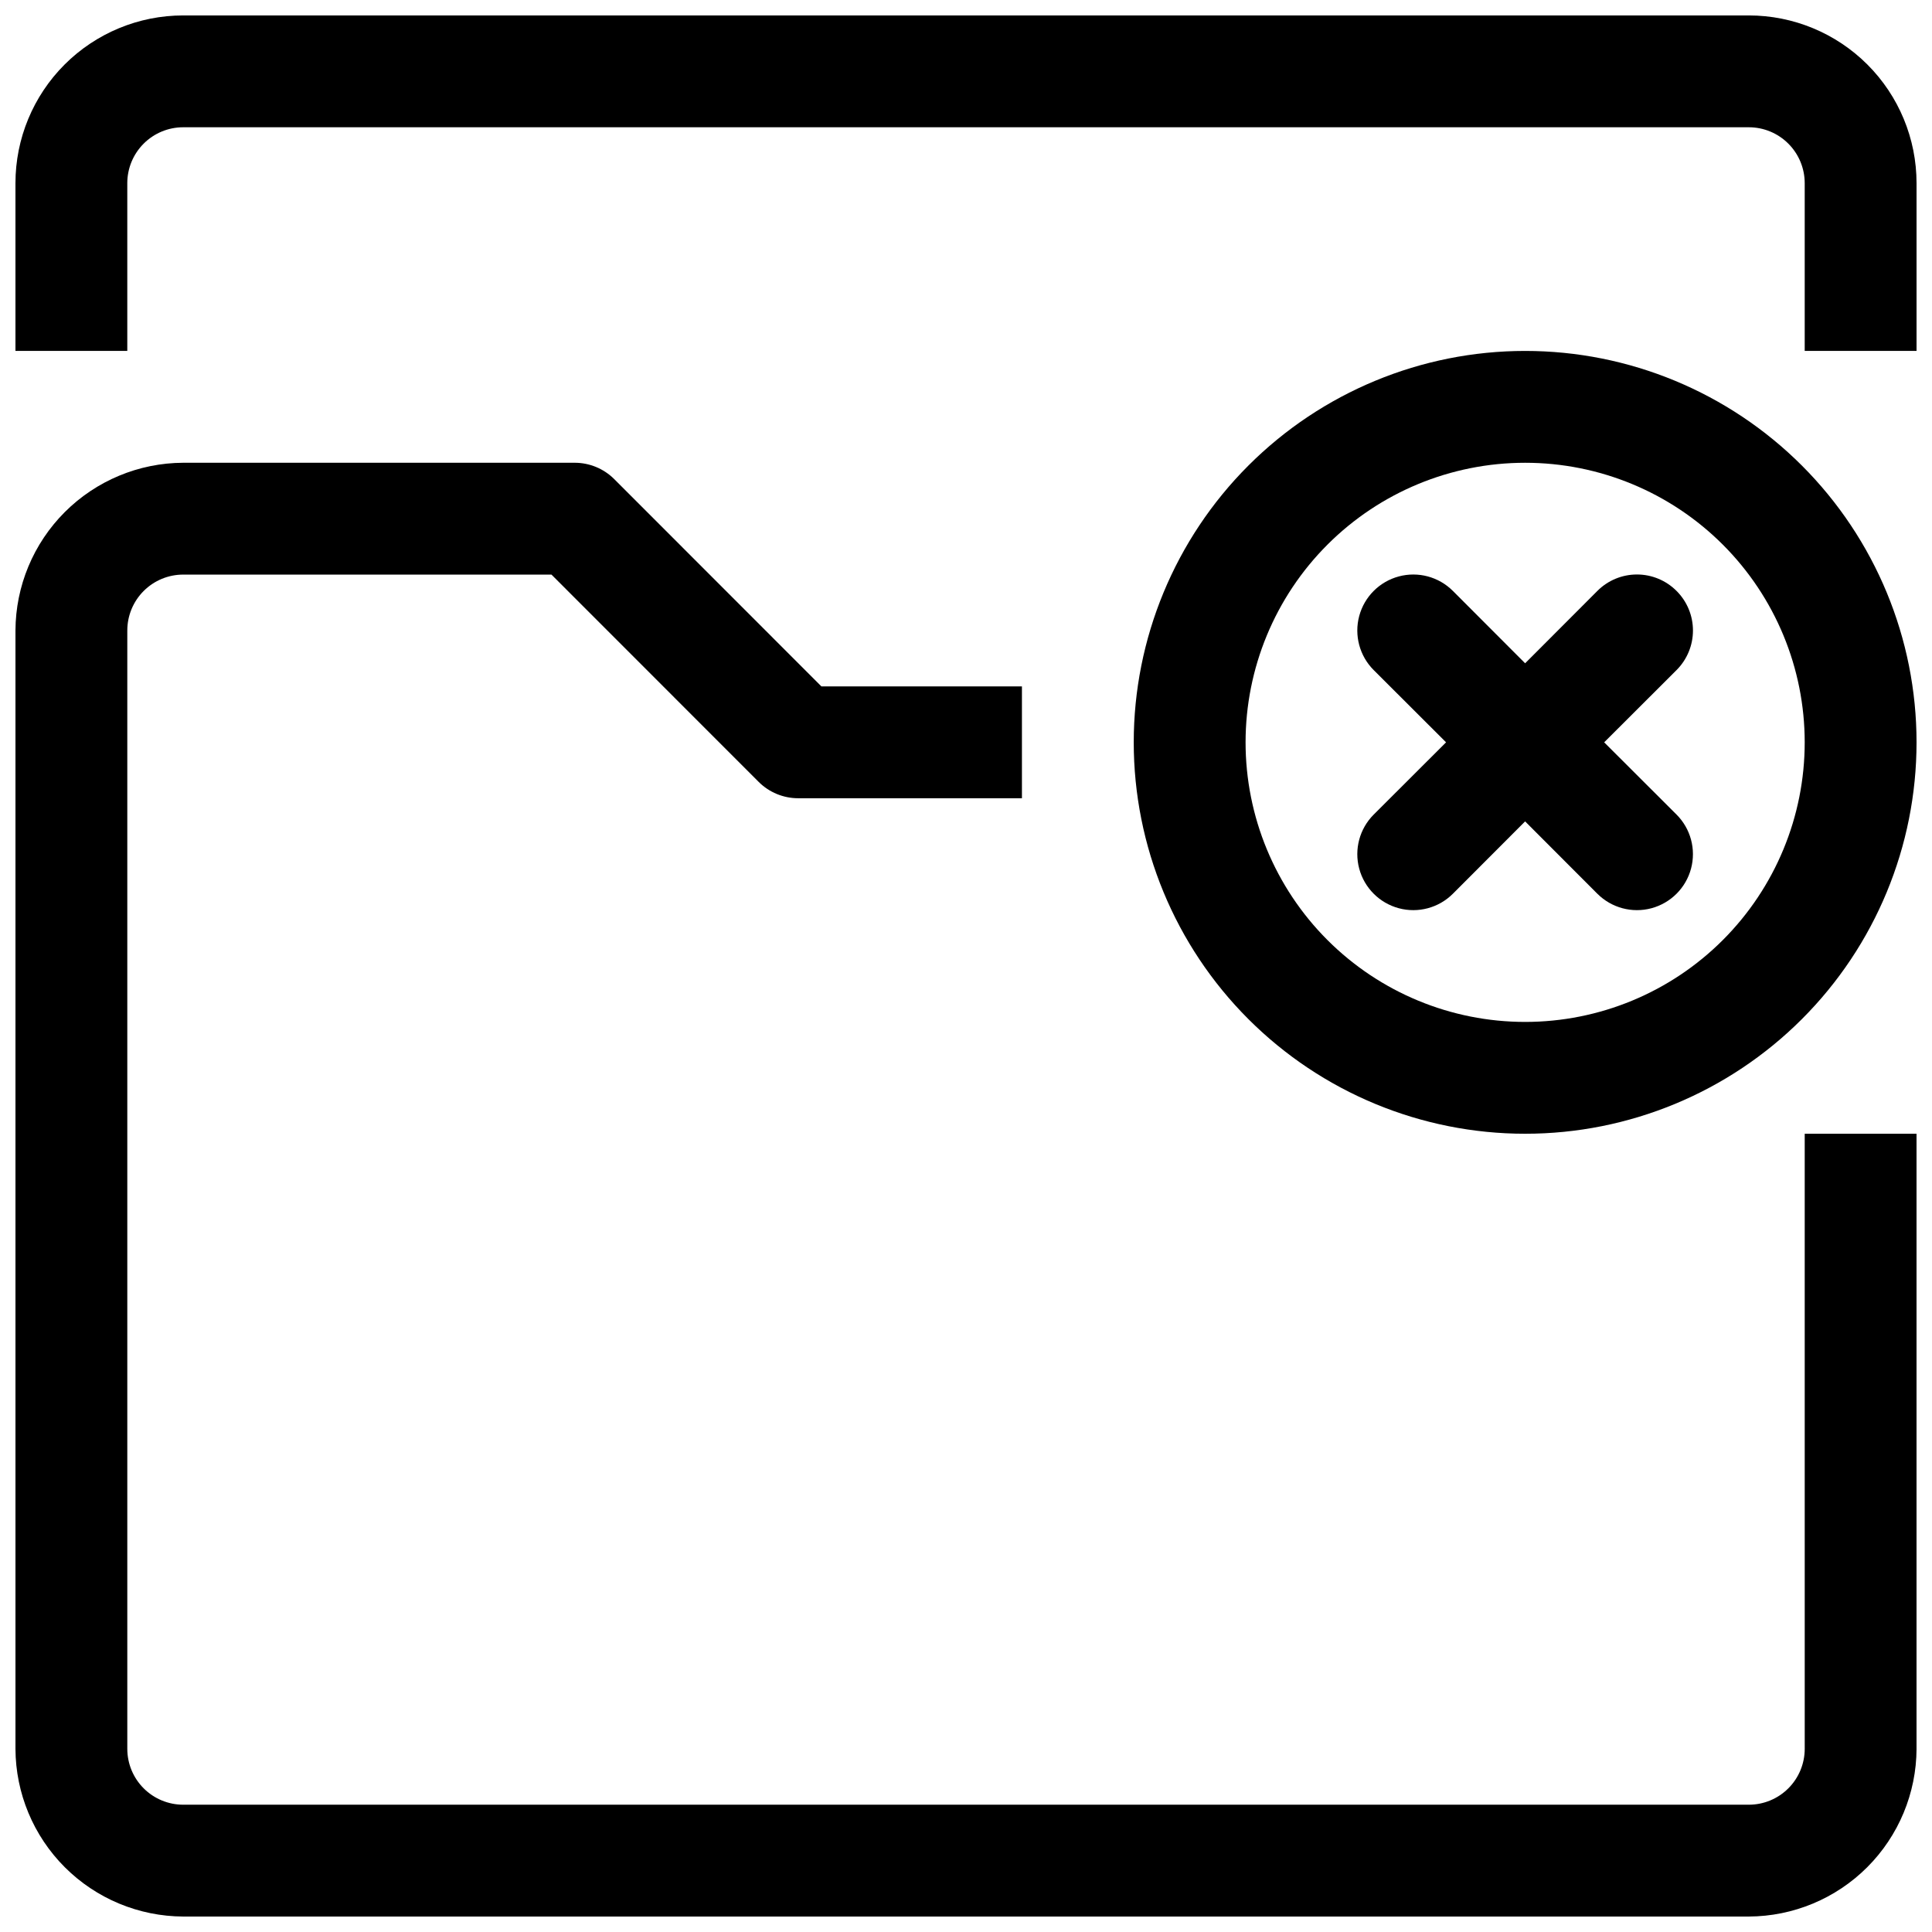 <?xml version="1.0" encoding="UTF-8"?>
<!-- Uploaded to: ICON Repo, www.svgrepo.com, Generator: ICON Repo Mixer Tools -->
<svg width="800px" height="800px" version="1.1" viewBox="144 144 512 512" xmlns="http://www.w3.org/2000/svg">
 <defs>
  <clipPath id="c">
   <path d="m148.09 148.09h503.81v88.906h-503.81z"/>
  </clipPath>
  <clipPath id="b">
   <path d="m148.09 266h503.81v385.9h-503.81z"/>
  </clipPath>
  <clipPath id="a">
   <path d="m444 237h207.9v208h-207.9z"/>
  </clipPath>
 </defs>
 <g clip-path="url(#c)">
  <path d="m607.45 148.09h-414.9c-11.789 0-23.098 4.684-31.434 13.02-8.336 8.336-13.02 19.645-13.02 31.434v44.453h29.637v-44.453c0-3.93 1.559-7.699 4.34-10.477 2.777-2.781 6.547-4.34 10.477-4.34h414.9c3.93 0 7.699 1.559 10.477 4.34 2.781 2.777 4.34 6.547 4.34 10.477v44.453h29.637v-44.453c0-11.789-4.684-23.098-13.02-31.434-8.336-8.336-19.645-13.02-31.434-13.02z"/>
 </g>
 <g clip-path="url(#b)">
  <path d="m622.27 607.45c0 3.93-1.559 7.699-4.34 10.477-2.777 2.781-6.547 4.34-10.477 4.34h-414.9c-3.93 0-7.699-1.559-10.477-4.34-2.781-2.777-4.34-6.547-4.34-10.477v-296.36c0-3.93 1.559-7.699 4.34-10.477 2.777-2.777 6.547-4.34 10.477-4.34h97.59l54.918 54.945c2.785 2.777 6.559 4.332 10.488 4.324h59.273v-29.633h-53.137l-54.914-54.945c-2.785-2.777-6.559-4.336-10.492-4.328h-103.73c-11.773 0.047-23.055 4.746-31.383 13.074-8.324 8.324-13.023 19.605-13.07 31.379v296.36c0.047 11.777 4.746 23.055 13.07 31.383 8.328 8.324 19.609 13.023 31.383 13.07h414.9c11.777-0.047 23.055-4.746 31.383-13.07 8.324-8.328 13.023-19.605 13.07-31.383v-163h-29.637z"/>
 </g>
 <g clip-path="url(#a)">
  <path d="m548.18 237c-27.512 0-53.895 10.93-73.348 30.383-19.453 19.453-30.379 45.836-30.379 73.344 0 27.512 10.926 53.895 30.379 73.344 19.453 19.453 45.836 30.383 73.348 30.383 27.508 0 53.891-10.93 73.344-30.383 19.453-19.449 30.379-45.832 30.379-73.344 0-27.508-10.926-53.891-30.379-73.344-19.453-19.453-45.836-30.383-73.344-30.383zm0 177.82c-19.652 0-38.496-7.805-52.391-21.699-13.895-13.895-21.699-32.742-21.699-52.391 0-19.648 7.805-38.496 21.699-52.391 13.895-13.895 32.738-21.699 52.391-21.699 19.648 0 38.492 7.805 52.387 21.699 13.895 13.895 21.699 32.742 21.699 52.391 0 19.648-7.805 38.496-21.699 52.391-13.895 13.895-32.738 21.699-52.387 21.699z"/>
 </g>
 <path d="m588.3 300.6c-2.781-2.789-6.555-4.356-10.492-4.356-3.934 0-7.711 1.566-10.488 4.356l-19.145 19.176-19.145-19.176h-0.004c-3.746-3.75-9.211-5.215-14.328-3.84-5.121 1.371-9.121 5.371-10.492 10.488-1.371 5.121 0.09 10.582 3.84 14.332l19.176 19.145-19.176 19.145c-3.75 3.75-5.211 9.211-3.84 14.332 1.371 5.121 5.371 9.117 10.492 10.492 5.117 1.371 10.582-0.094 14.328-3.84l19.145-19.176 19.145 19.176h0.004c3.746 3.746 9.211 5.211 14.328 3.84 5.121-1.375 9.121-5.371 10.492-10.492 1.371-5.121-0.09-10.582-3.84-14.332l-19.176-19.145 19.176-19.145c2.785-2.781 4.352-6.555 4.352-10.492 0-3.934-1.566-7.711-4.352-10.488z"/>
</svg>